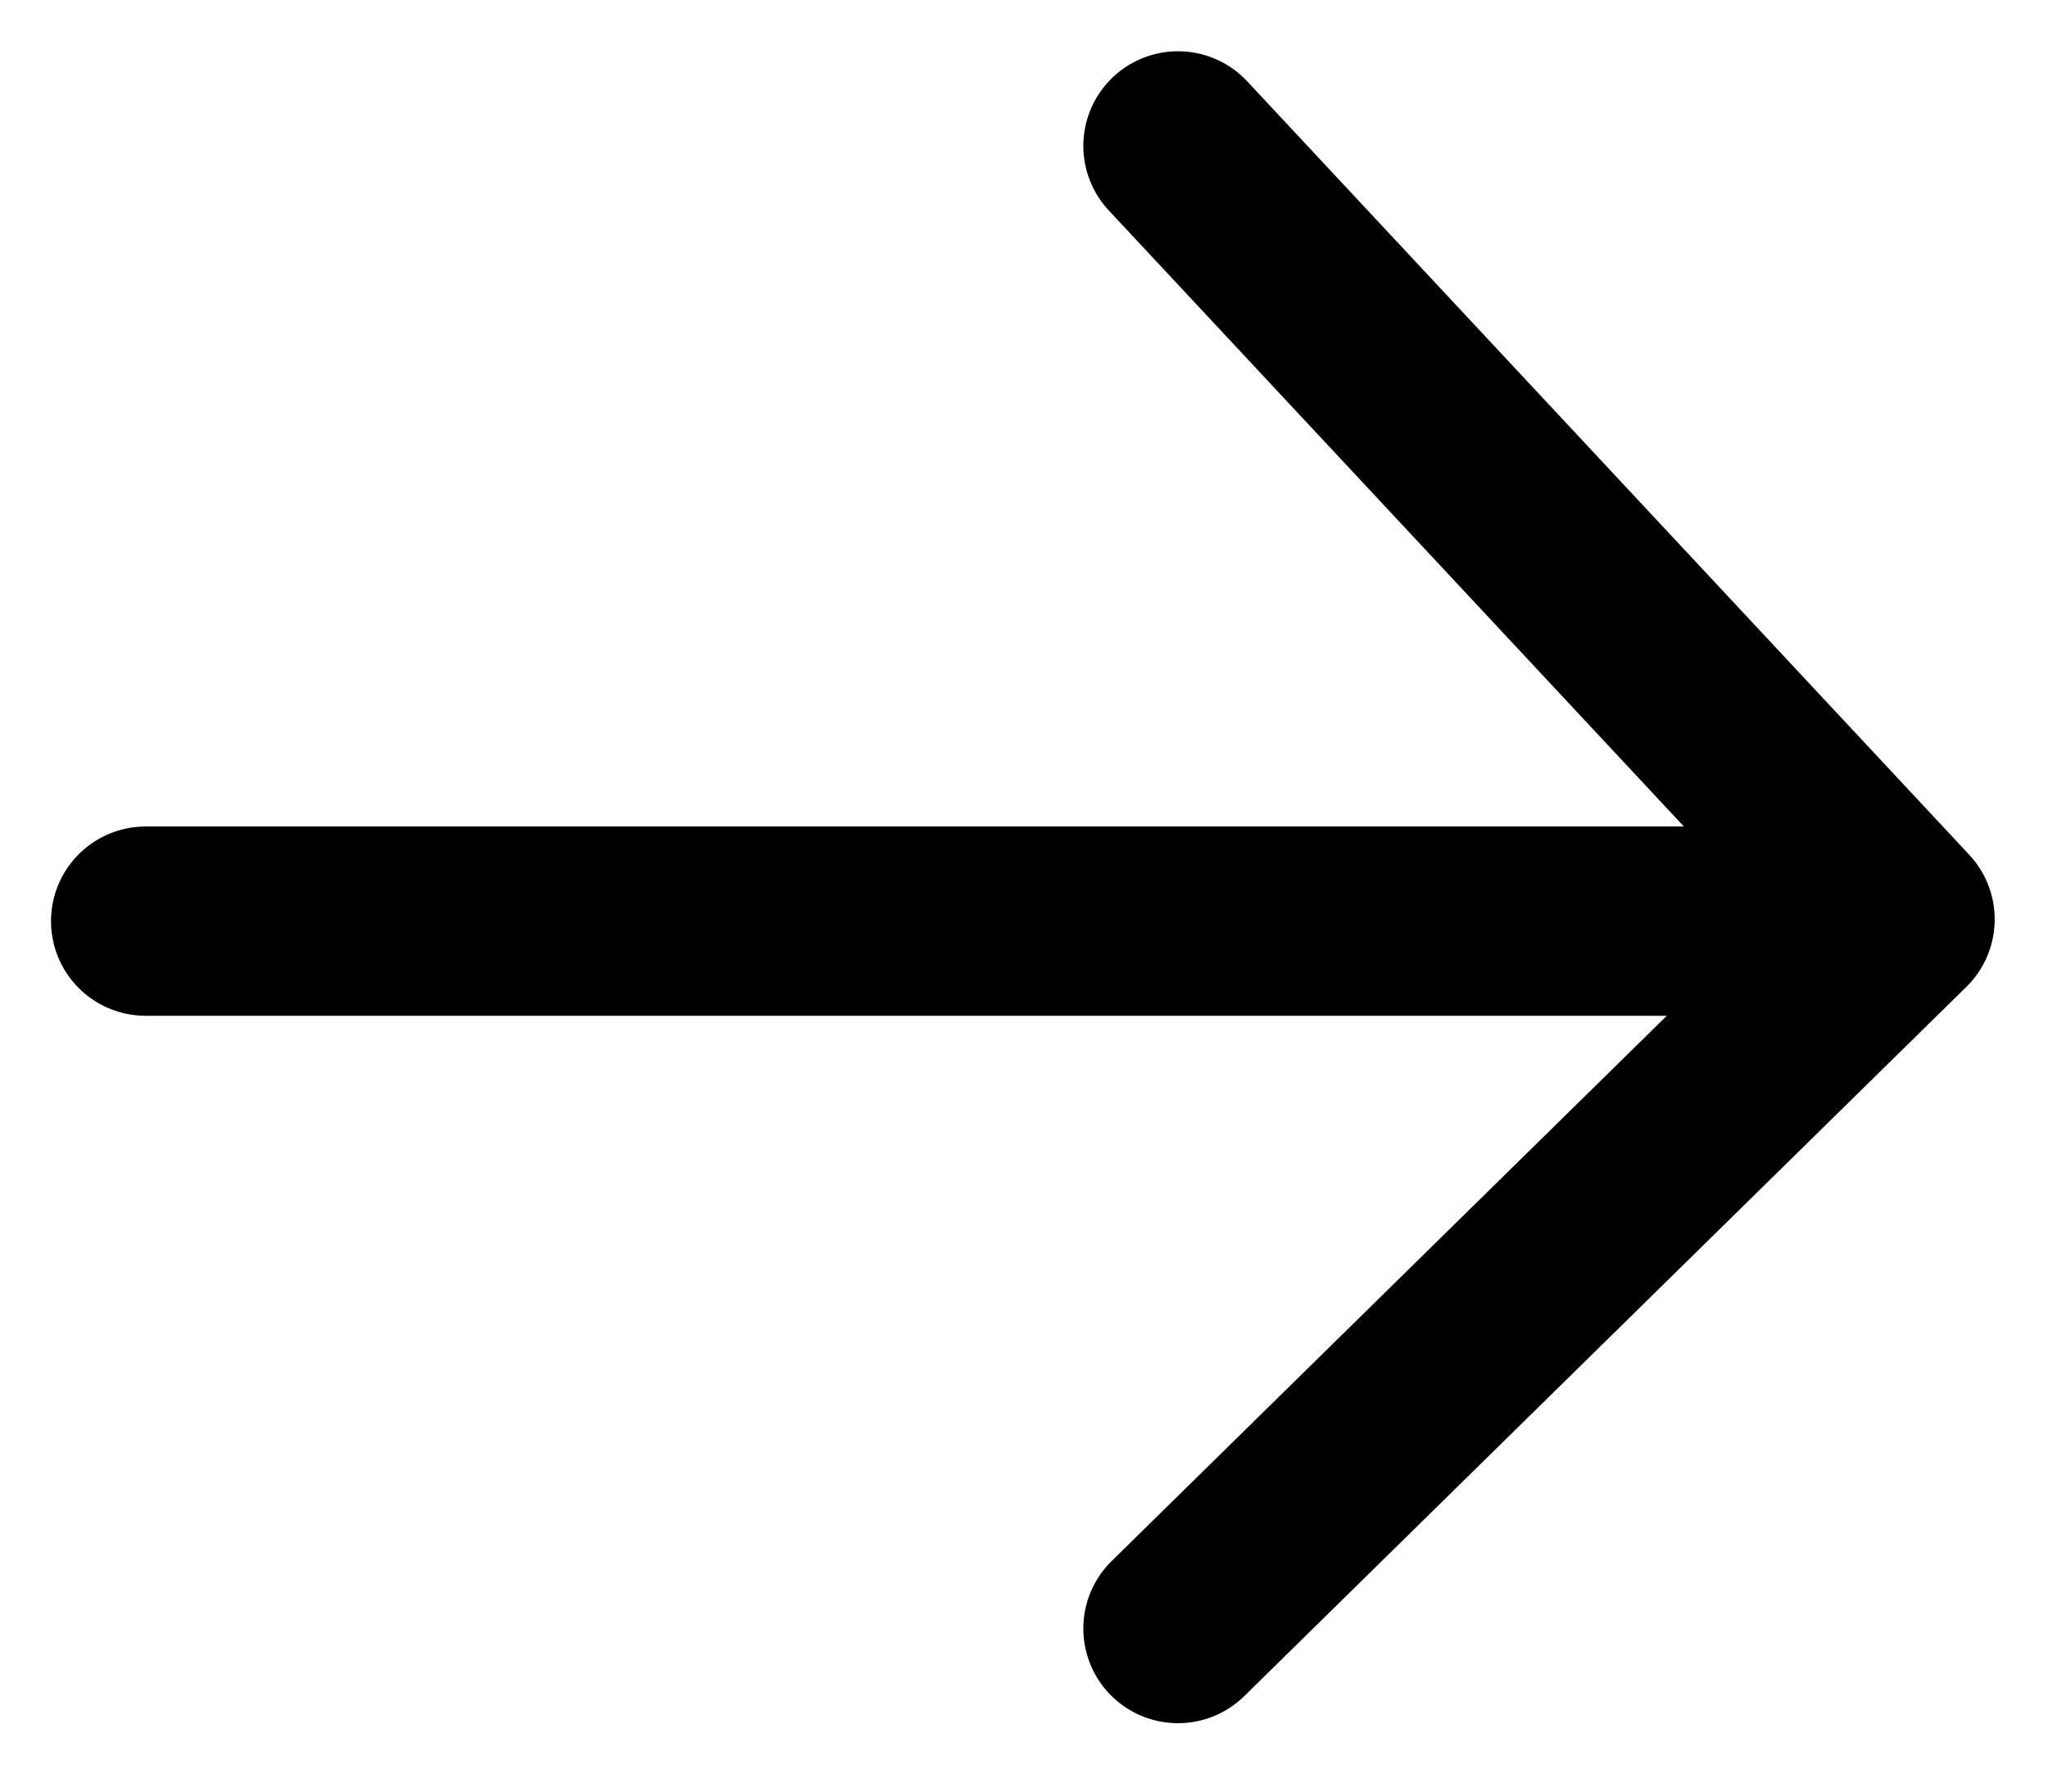 <?xml version="1.0" encoding="UTF-8"?>
<svg width="16px" height="14px" viewBox="0 0 16 14" version="1.1" xmlns="http://www.w3.org/2000/svg" xmlns:xlink="http://www.w3.org/1999/xlink">
    <!-- Generator: Sketch 58 (84663) - https://sketch.com -->
    <title>food-for-the-future-5/button-next-arrow</title>
    <desc>Created with Sketch.</desc>
    <g id="Chapter-1" stroke="none" stroke-width="1" fill="none" fill-rule="evenodd" stroke-linecap="round" stroke-linejoin="round">
        <g id="To-Catch-a-Thief---Activity-3" transform="translate(-1041, -630)" stroke="#000000" stroke-width="1.479">
            <g id="Group" transform="translate(976, 618)">
                <g id="BTN">
                    <g id="Arrow" transform="translate(66, 13)">
                        <g id="food-for-the-future-5/button-next-arrow">
                            <polyline id="Path-4" points="8.203 0.14 13.844 6.184 8.203 11.726"></polyline>
                            <path d="M0.138,6.198 L13.694,6.198" id="Path-5"></path>
                        </g>
                    </g>
                </g>
            </g>
        </g>
    </g>
</svg>